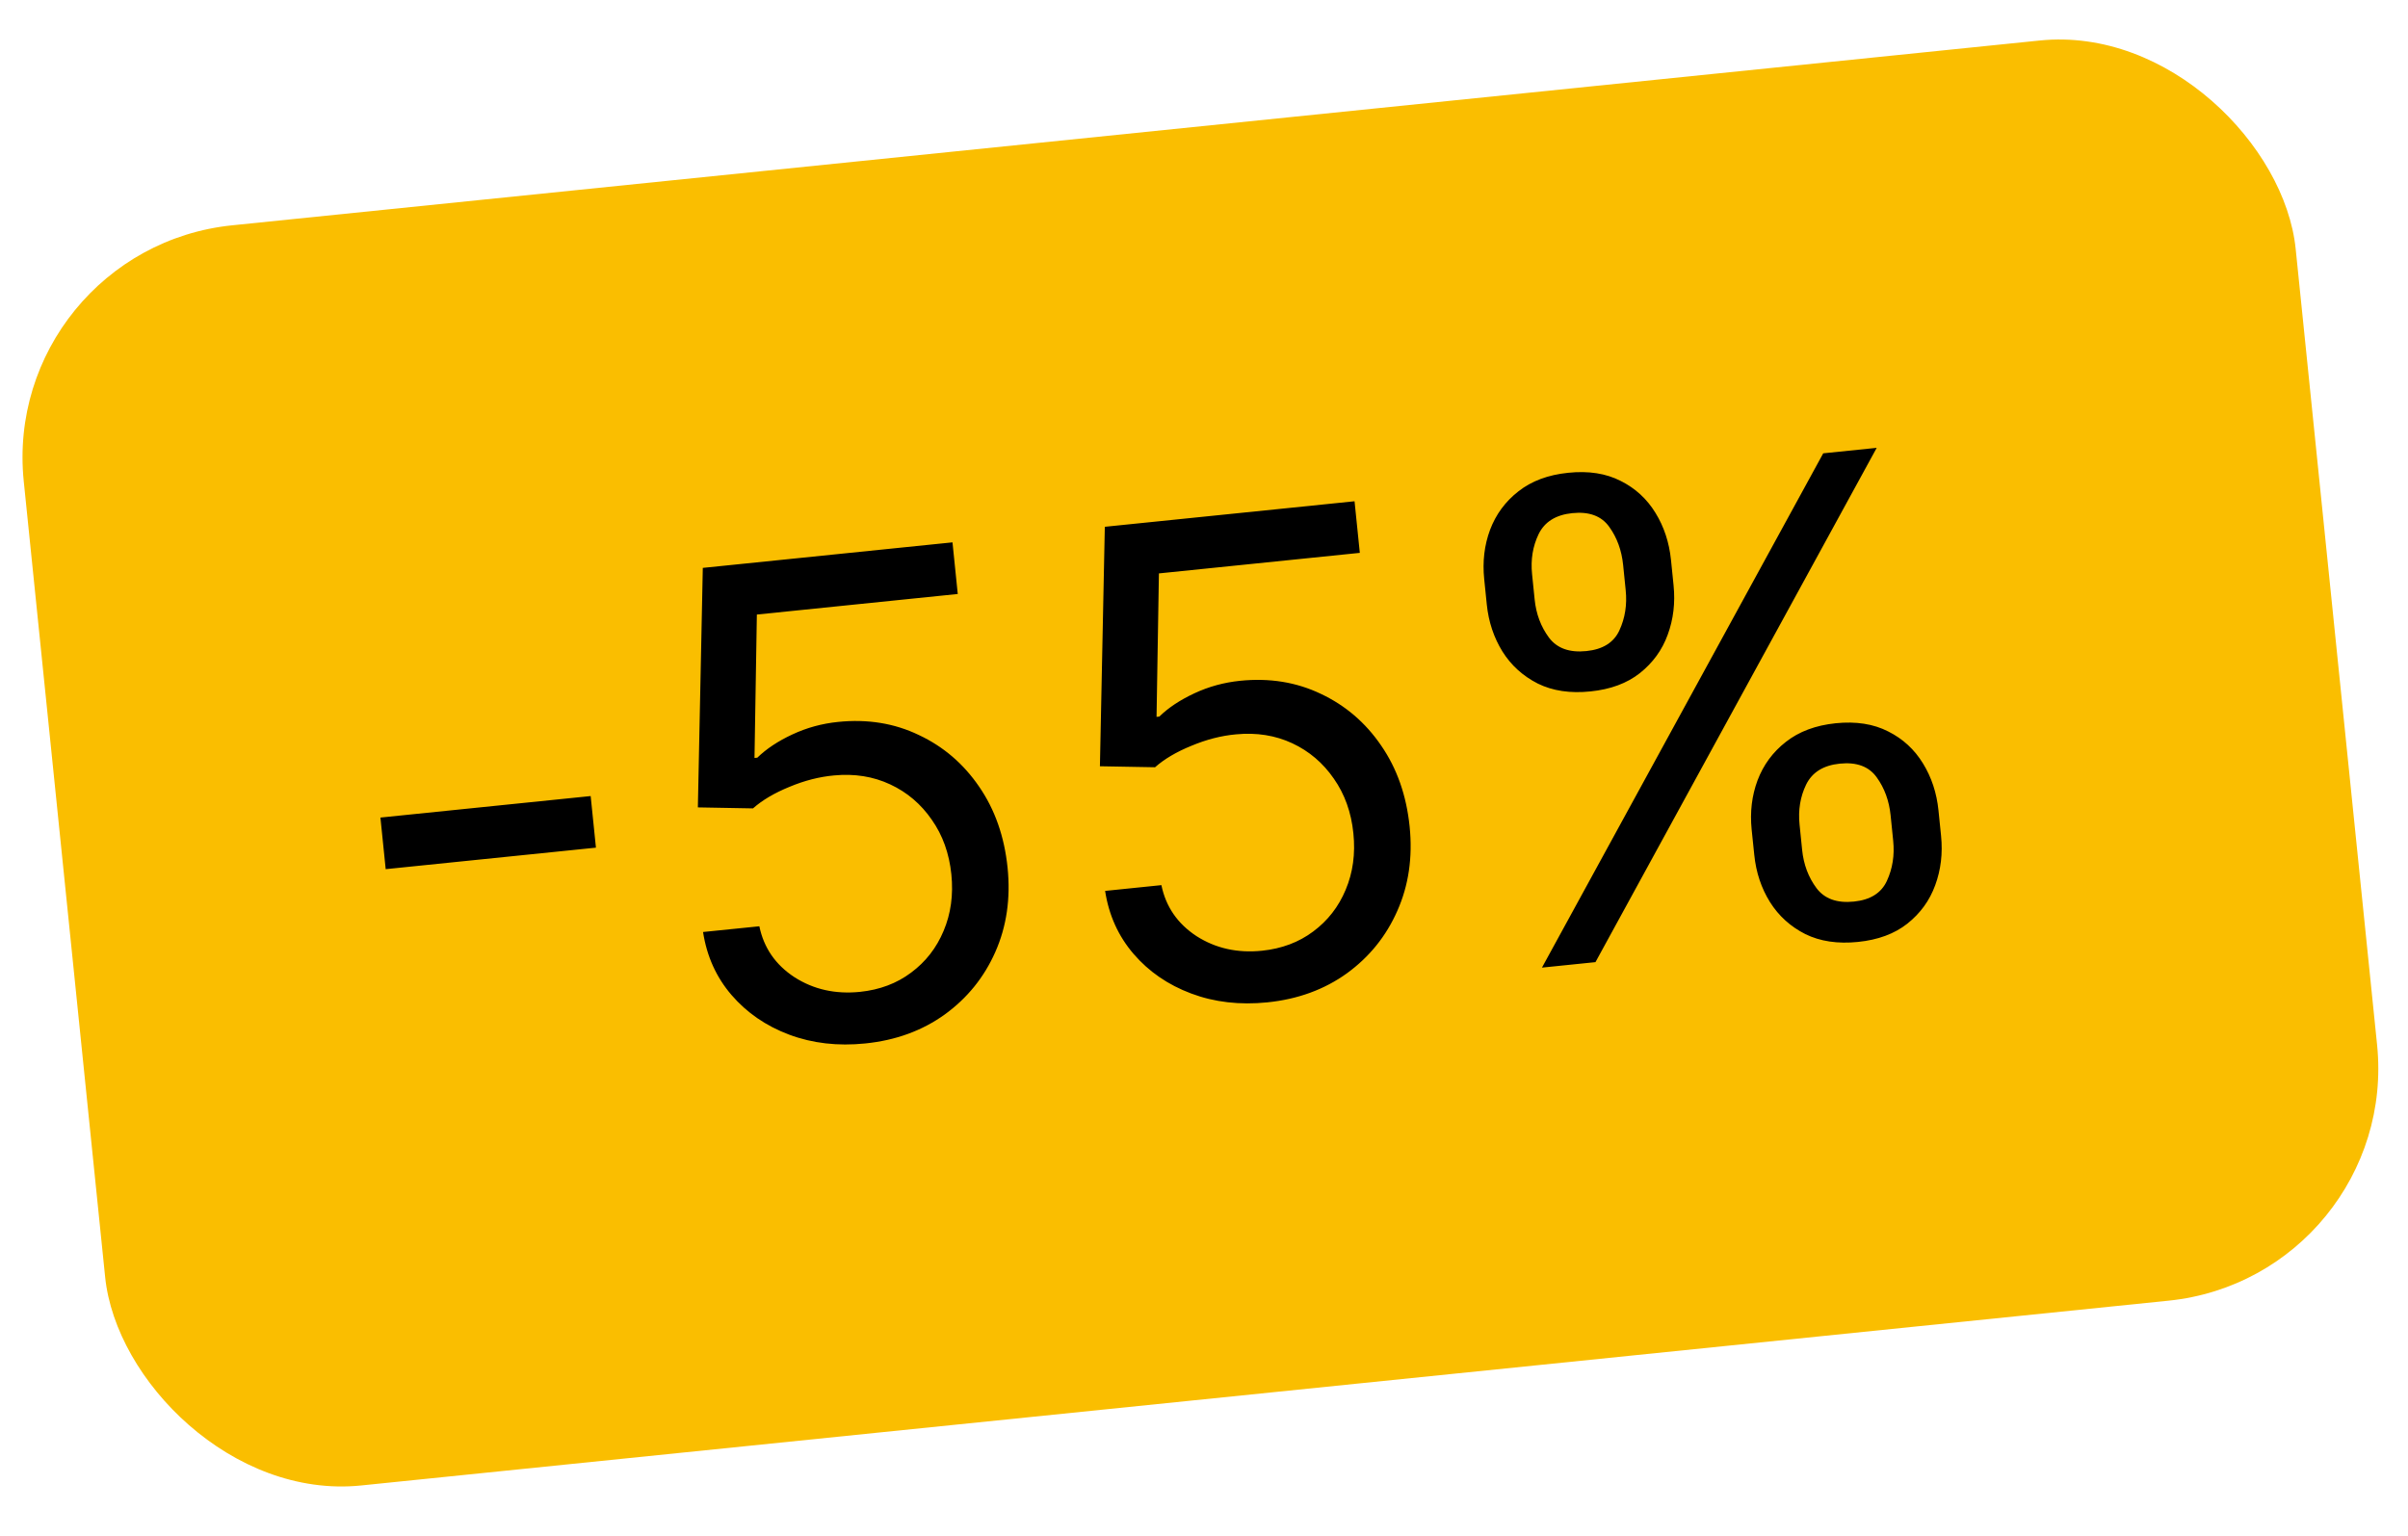 <svg width="58" height="37" viewBox="0 0 58 37" fill="none" xmlns="http://www.w3.org/2000/svg">
<rect y="6" width="55.008" height="30.517" rx="5.623" transform="rotate(-5.839 0 6)" fill="#FABE00"/>
<path d="M14.227 19.178L14.354 20.421L9.29 20.939L9.163 19.696L14.227 19.178ZM20.841 25.138C20.178 25.206 19.567 25.135 19.009 24.926C18.45 24.716 17.988 24.398 17.62 23.971C17.253 23.544 17.024 23.038 16.934 22.453L18.29 22.315C18.397 22.833 18.678 23.242 19.136 23.542C19.596 23.837 20.122 23.955 20.714 23.895C21.189 23.846 21.599 23.692 21.946 23.431C22.296 23.171 22.557 22.836 22.728 22.426C22.903 22.012 22.965 21.559 22.915 21.065C22.863 20.56 22.706 20.121 22.443 19.748C22.183 19.371 21.85 19.087 21.442 18.897C21.034 18.706 20.583 18.634 20.089 18.681C19.735 18.713 19.376 18.805 19.015 18.956C18.653 19.104 18.36 19.277 18.137 19.475L16.809 19.451L16.928 13.681L22.942 13.066L23.069 14.31L18.23 14.805L18.173 18.26L18.241 18.253C18.459 18.041 18.74 17.854 19.086 17.693C19.431 17.532 19.798 17.431 20.186 17.392C20.894 17.319 21.543 17.424 22.131 17.707C22.723 17.985 23.207 18.4 23.584 18.952C23.964 19.503 24.192 20.154 24.269 20.904C24.344 21.642 24.246 22.319 23.974 22.933C23.705 23.543 23.299 24.045 22.757 24.439C22.214 24.83 21.576 25.063 20.841 25.138ZM30.525 24.148C29.861 24.215 29.251 24.145 28.692 23.935C28.134 23.726 27.671 23.408 27.304 22.981C26.937 22.554 26.708 22.048 26.618 21.463L27.974 21.324C28.081 21.843 28.362 22.252 28.819 22.552C29.28 22.847 29.806 22.965 30.398 22.904C30.872 22.855 31.283 22.701 31.63 22.441C31.98 22.181 32.241 21.846 32.412 21.436C32.587 21.022 32.649 20.568 32.598 20.075C32.547 19.57 32.389 19.131 32.127 18.758C31.867 18.381 31.534 18.097 31.126 17.906C30.718 17.716 30.267 17.644 29.773 17.691C29.418 17.723 29.06 17.815 28.699 17.966C28.337 18.113 28.044 18.286 27.821 18.484L26.493 18.46L26.611 12.691L32.626 12.076L32.753 13.319L27.914 13.814L27.857 17.27L27.924 17.263C28.142 17.05 28.424 16.863 28.77 16.702C29.115 16.541 29.481 16.441 29.87 16.401C30.578 16.329 31.227 16.434 31.815 16.716C32.407 16.995 32.891 17.41 33.267 17.961C33.648 18.513 33.876 19.163 33.953 19.913C34.028 20.652 33.93 21.328 33.657 21.942C33.389 22.552 32.983 23.055 32.441 23.449C31.898 23.84 31.259 24.073 30.525 24.148ZM42.254 20.595L42.191 19.985C42.148 19.562 42.196 19.167 42.333 18.799C42.474 18.427 42.701 18.118 43.015 17.873C43.332 17.623 43.732 17.474 44.214 17.424C44.704 17.374 45.126 17.44 45.479 17.621C45.833 17.798 46.112 18.055 46.318 18.392C46.523 18.725 46.648 19.102 46.691 19.524L46.753 20.135C46.796 20.557 46.749 20.954 46.612 21.326C46.478 21.694 46.255 22.002 45.942 22.251C45.632 22.496 45.235 22.643 44.753 22.692C44.263 22.742 43.84 22.679 43.483 22.503C43.126 22.322 42.842 22.065 42.633 21.733C42.423 21.396 42.297 21.017 42.254 20.595ZM43.345 19.866L43.407 20.477C43.443 20.827 43.558 21.134 43.752 21.395C43.946 21.654 44.247 21.762 44.654 21.72C45.049 21.68 45.314 21.514 45.448 21.222C45.585 20.926 45.636 20.603 45.6 20.253L45.538 19.642C45.502 19.292 45.391 18.987 45.204 18.728C45.017 18.466 44.721 18.355 44.314 18.397C43.918 18.437 43.648 18.606 43.503 18.902C43.361 19.195 43.309 19.516 43.345 19.866ZM35.811 14.56L35.749 13.95C35.706 13.527 35.753 13.132 35.89 12.764C36.031 12.392 36.258 12.083 36.572 11.838C36.889 11.588 37.289 11.439 37.771 11.39C38.261 11.339 38.683 11.405 39.036 11.586C39.39 11.763 39.669 12.02 39.875 12.357C40.08 12.69 40.205 13.067 40.248 13.489L40.31 14.1C40.353 14.522 40.306 14.919 40.169 15.291C40.036 15.659 39.812 15.967 39.499 16.216C39.189 16.461 38.792 16.608 38.31 16.657C37.82 16.708 37.397 16.644 37.04 16.468C36.683 16.287 36.399 16.03 36.19 15.698C35.981 15.361 35.854 14.982 35.811 14.56ZM36.902 13.832L36.964 14.442C37 14.793 37.115 15.099 37.309 15.361C37.503 15.619 37.804 15.727 38.211 15.685C38.606 15.645 38.871 15.479 39.005 15.187C39.142 14.891 39.193 14.568 39.157 14.218L39.095 13.607C39.059 13.257 38.948 12.952 38.761 12.693C38.575 12.431 38.278 12.32 37.871 12.362C37.475 12.402 37.205 12.571 37.06 12.867C36.919 13.16 36.866 13.481 36.902 13.832ZM37.14 23.311L43.915 10.921L45.203 10.789L38.429 23.179L37.14 23.311Z" fill="black"/>
</svg>
